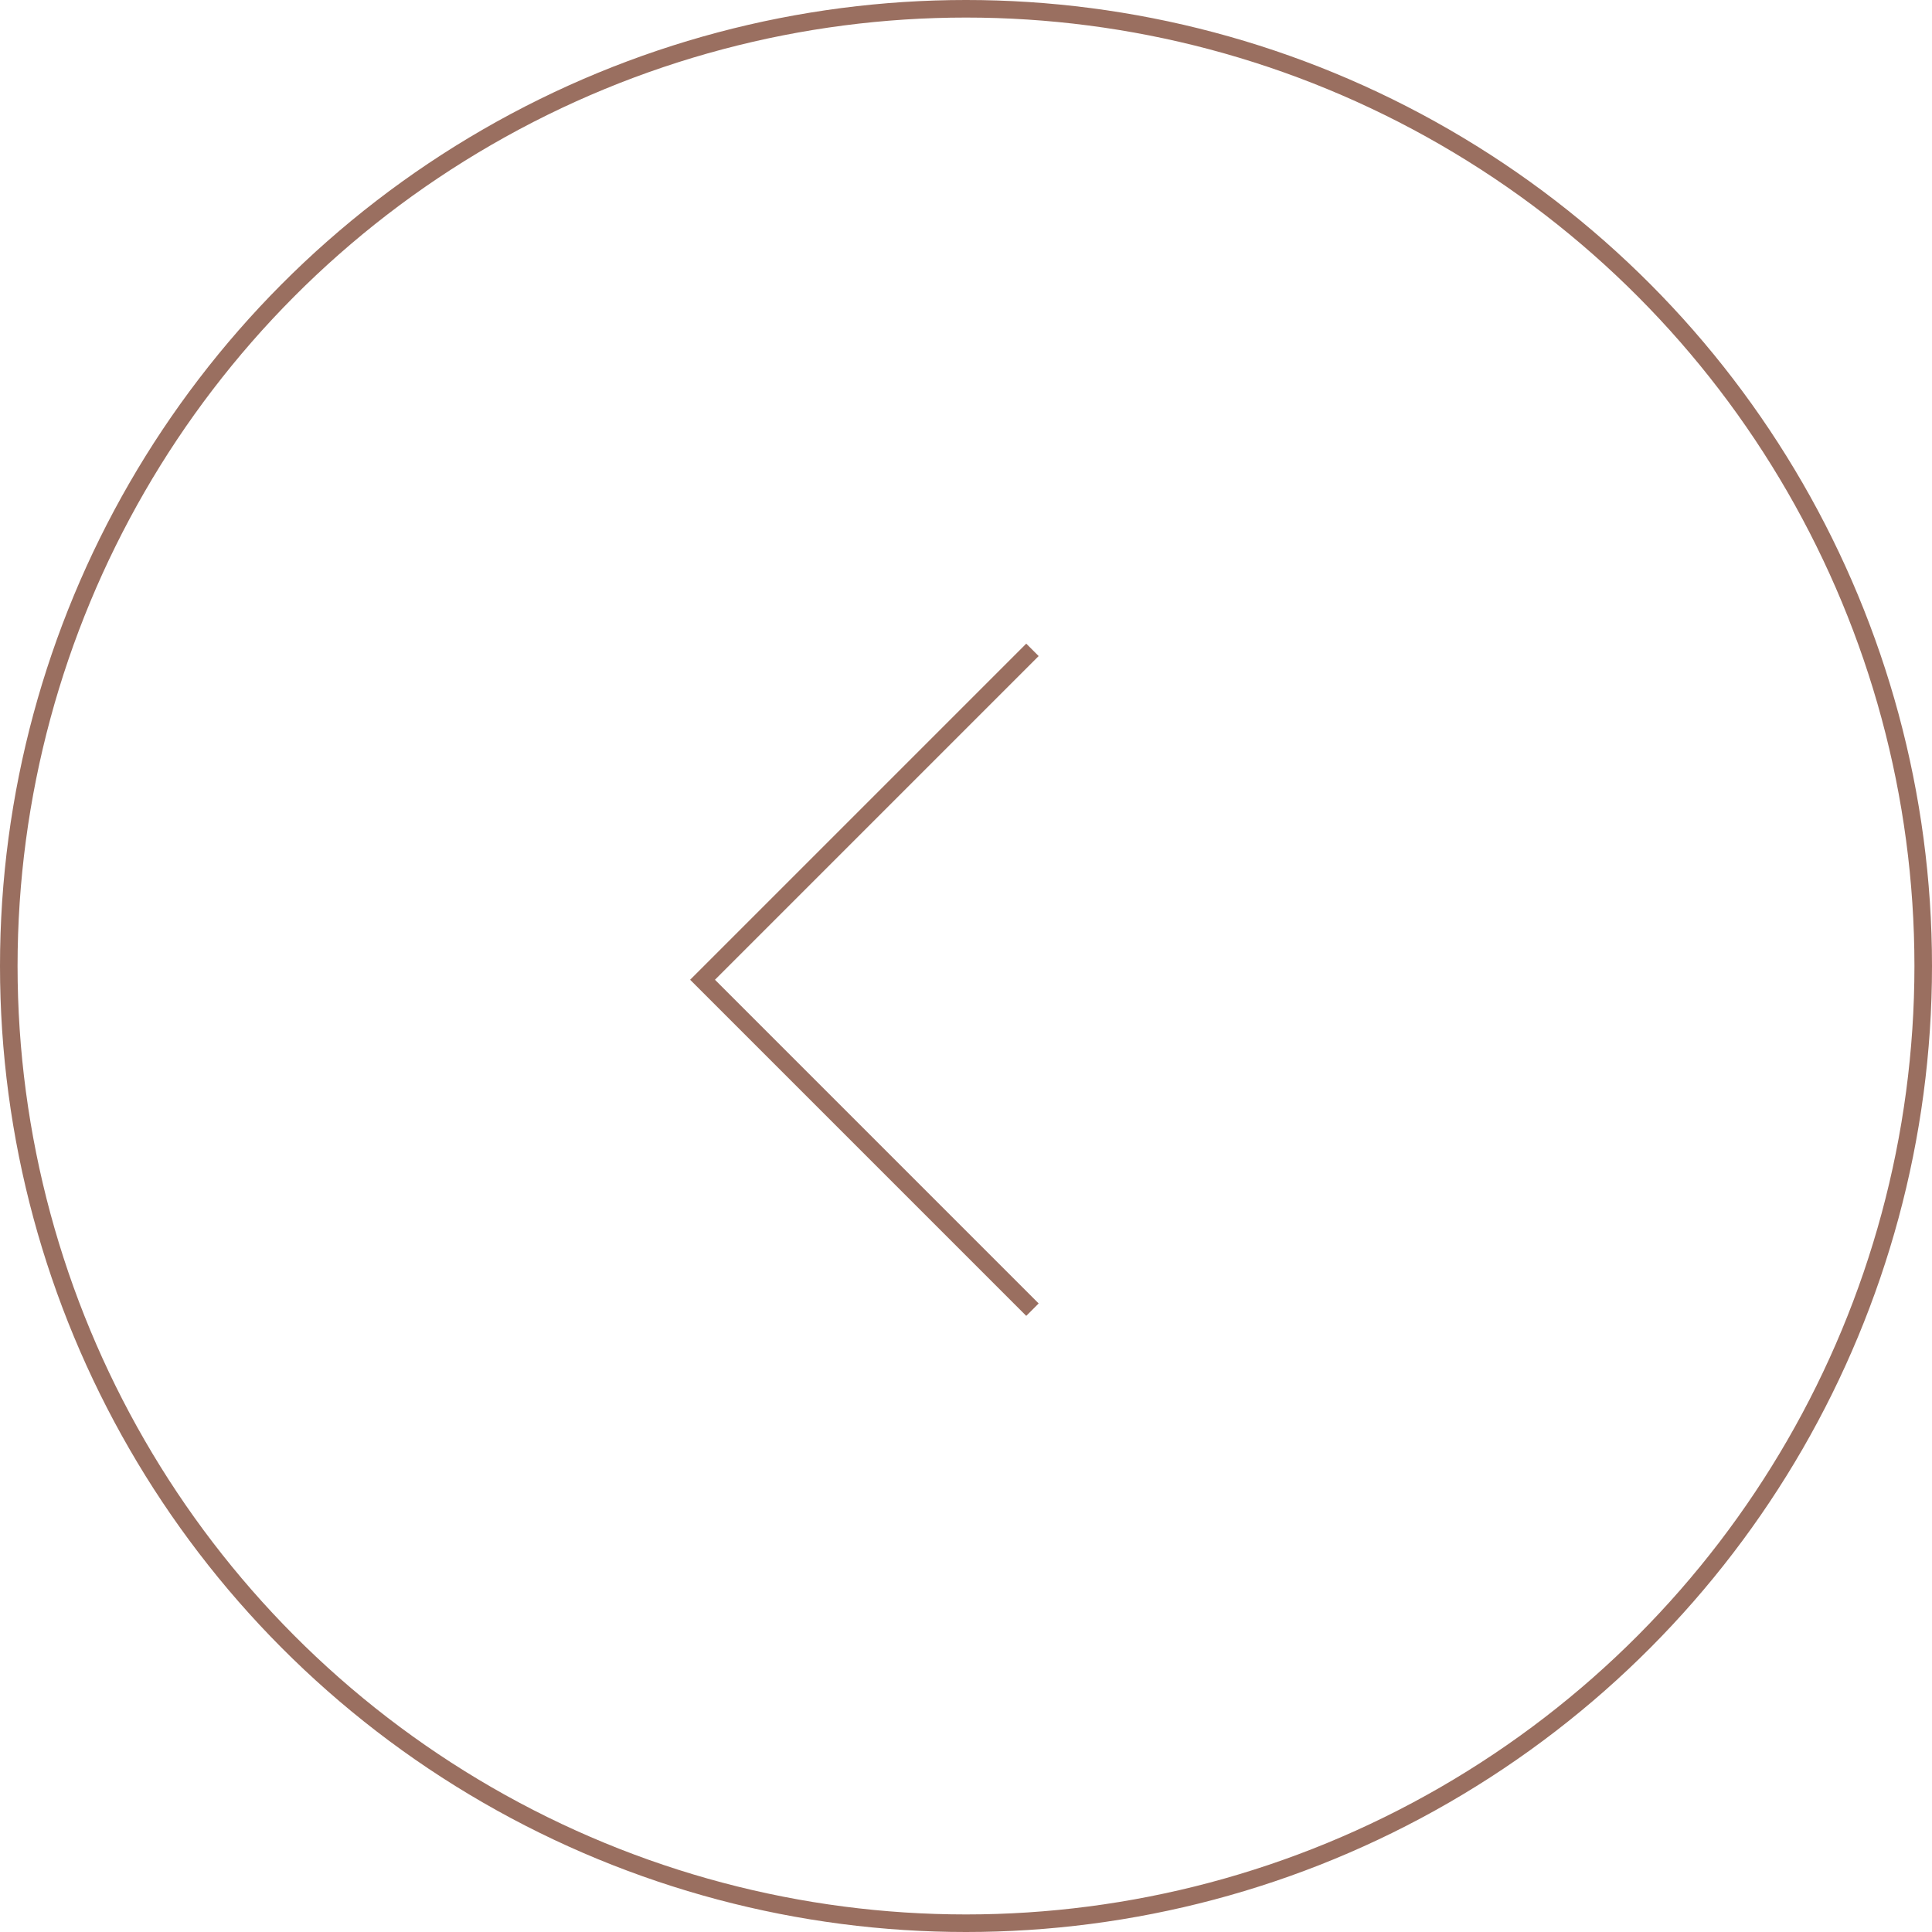<svg width="110" height="110" viewBox="0 0 110 110" fill="none" xmlns="http://www.w3.org/2000/svg">
<circle cx="55" cy="55" r="54.5" stroke="#9A6F60"/>
<path d="M58.783 74.567L40 55.783L58.783 37" stroke="#9A6F60"/>
</svg>
